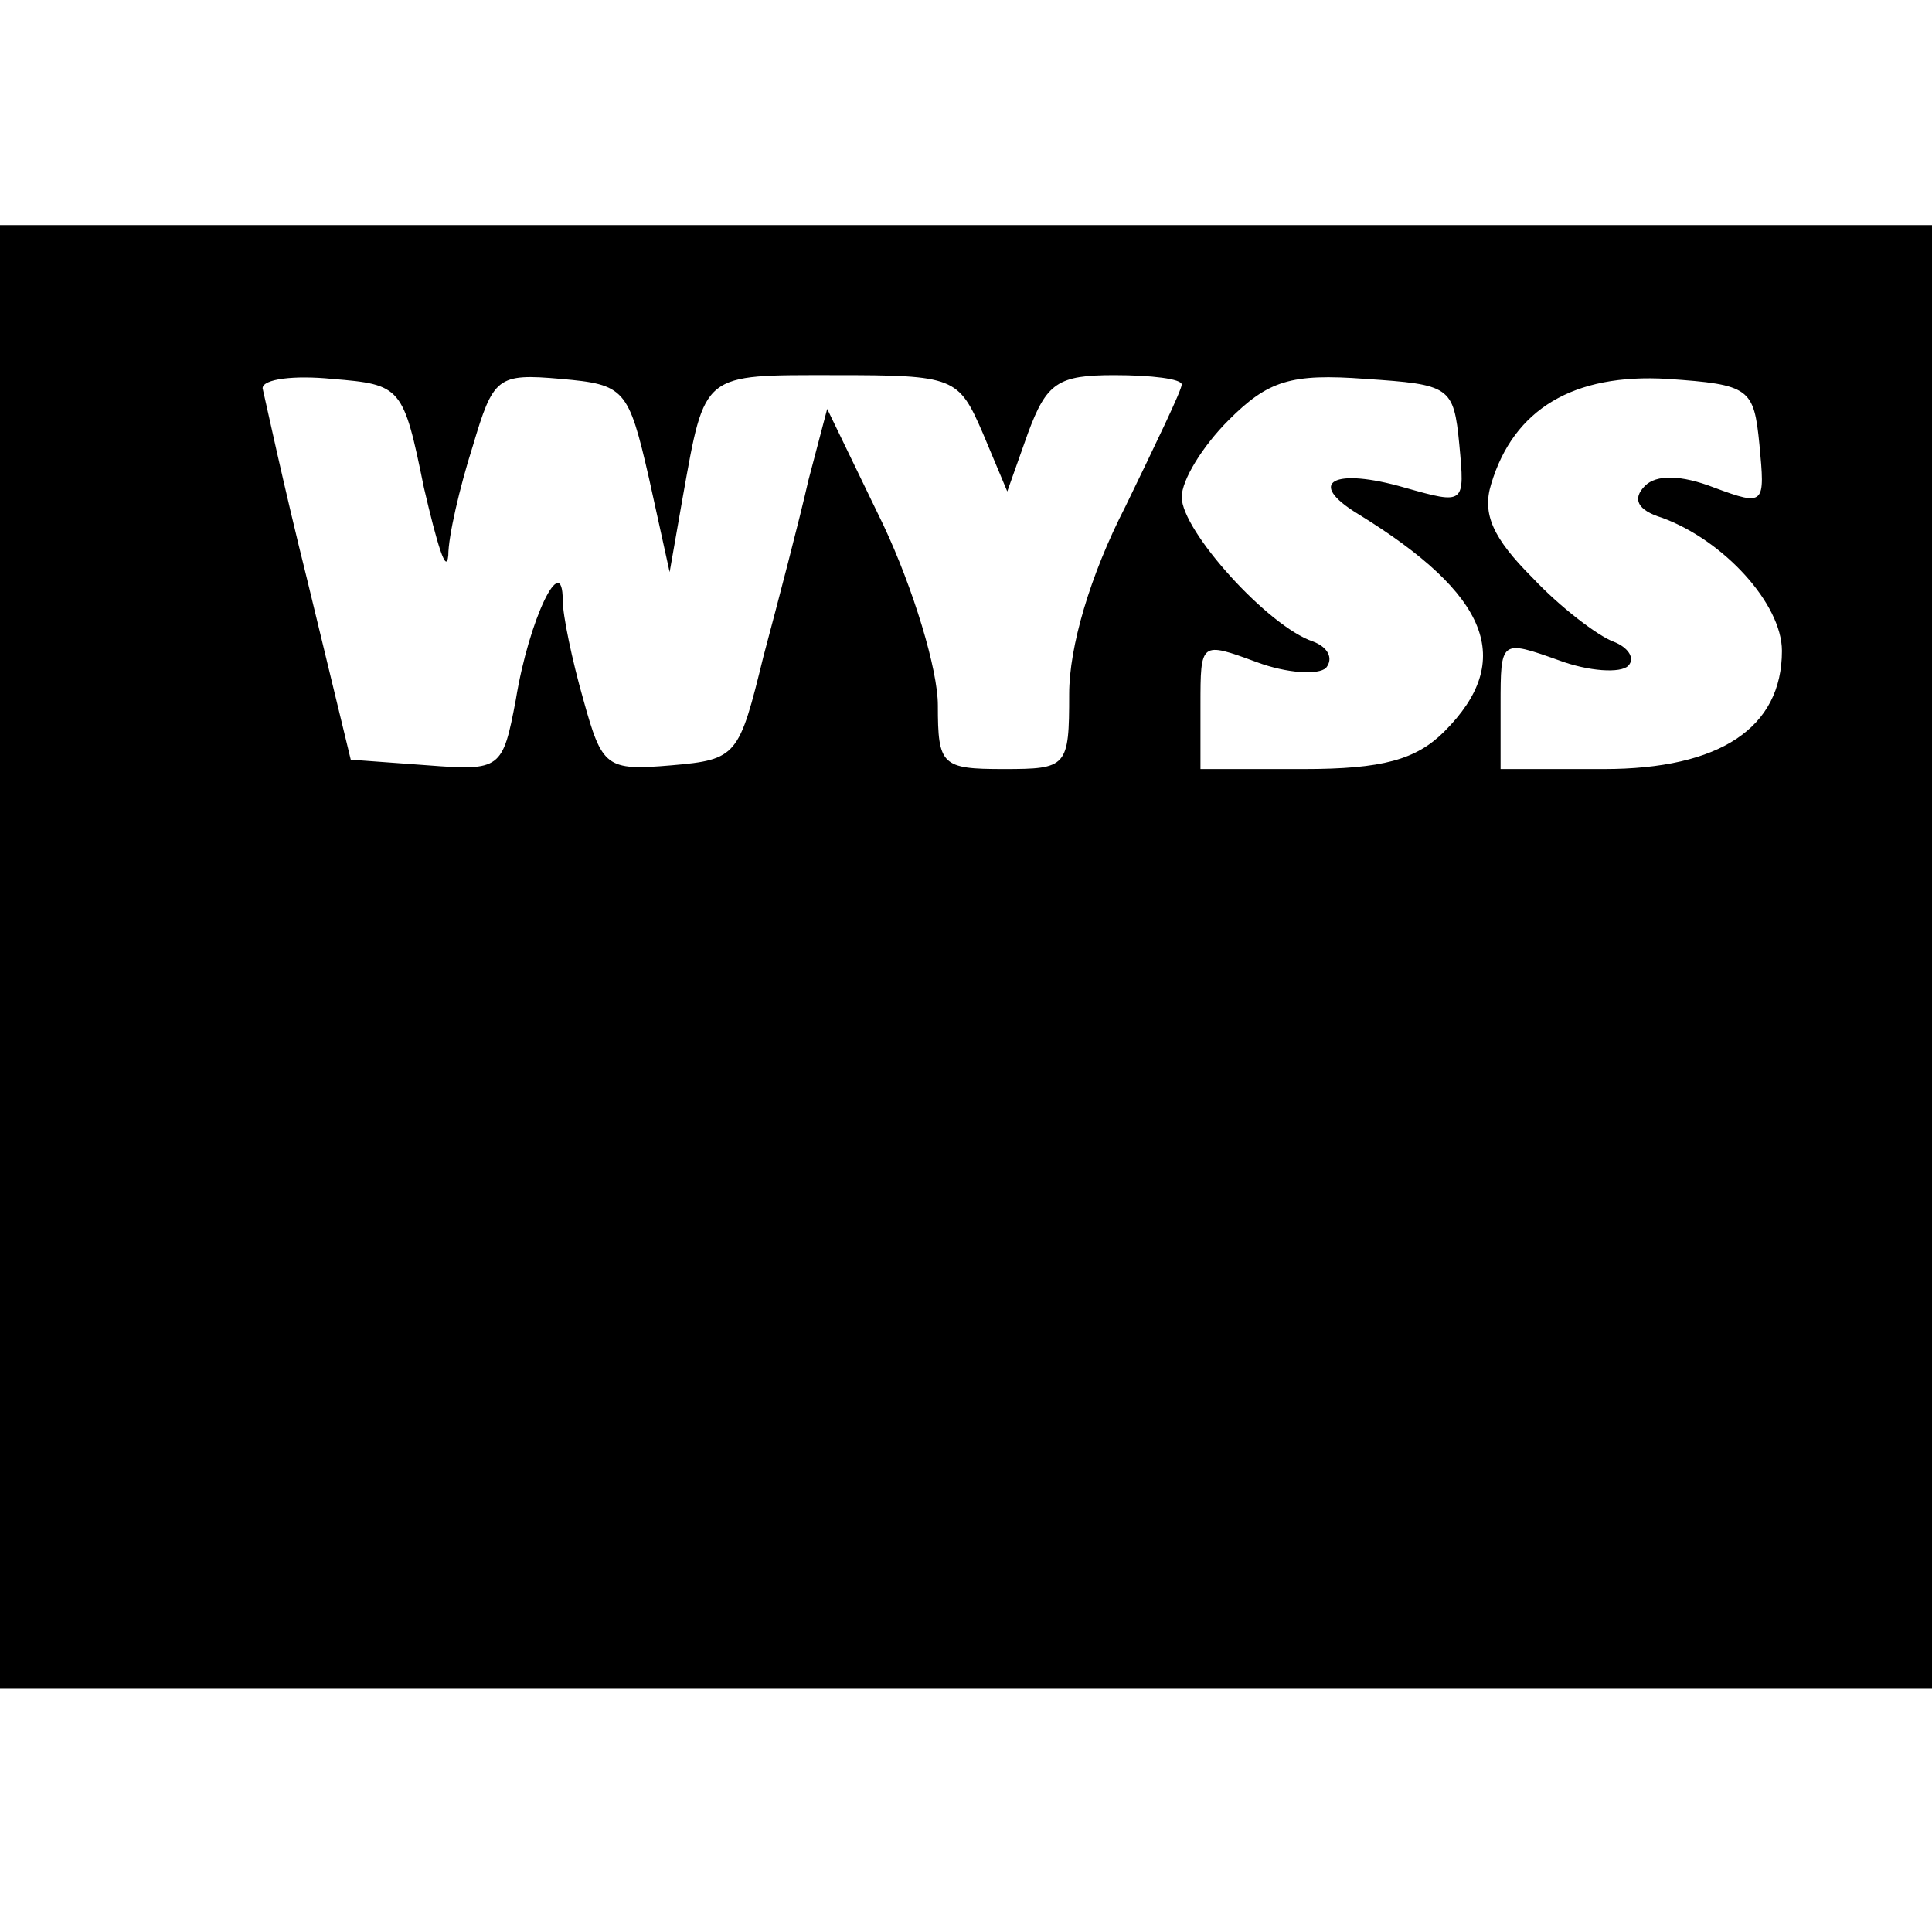 <?xml version="1.0" standalone="no"?>
<!DOCTYPE svg PUBLIC "-//W3C//DTD SVG 20010904//EN"
 "http://www.w3.org/TR/2001/REC-SVG-20010904/DTD/svg10.dtd">
<svg version="1.0" xmlns="http://www.w3.org/2000/svg"
 width="103pt" height="103pt" viewBox="0 0 103 103"
 preserveAspectRatio="xMidYMid meet">
<g transform="translate(0,103) scale(0.1,-0.1)"
fill="#000000" stroke="none">
<path d="M0 520 l0 -390 515 0 515 0 0 390 0 390 -515 0 -515 0 0 -390z m226
250 c7 -30 12 -47 13 -36 0 10 6 36 13 58 11 37 13 39 47 36 34 -3 36 -5 47
-53 l11 -50 7 40 c12 67 10 65 81 65 64 0 66 -1 79 -31 l13 -31 11 31 c10 27
16 31 46 31 20 0 36 -2 36 -5 0 -3 -14 -32 -30 -65 -19 -37 -30 -75 -30 -100
0 -39 -1 -40 -35 -40 -33 0 -35 2 -35 34 0 19 -13 62 -29 96 l-30 62 -10 -38
c-5 -22 -16 -64 -24 -94 -13 -53 -14 -55 -49 -58 -35 -3 -37 -1 -47 35 -6 21
-11 45 -11 53 0 27 -18 -10 -25 -53 -7 -37 -8 -38 -47 -35 l-41 3 -23 95 c-13
52 -23 99 -24 103 0 5 17 7 37 5 37 -3 38 -4 49 -58z m552 23 c3 -32 3 -32
-29 -23 -38 11 -53 3 -25 -14 70 -43 84 -78 46 -116 -15 -15 -33 -20 -75 -20
l-55 0 0 34 c0 34 0 34 30 23 16 -6 33 -7 37 -3 4 5 1 11 -7 14 -24 8 -70 59
-70 77 0 9 11 27 25 41 21 21 33 25 73 22 45 -3 47 -4 50 -35z m160 0 c3 -32
3 -33 -24 -23 -18 7 -31 7 -37 1 -7 -7 -4 -13 9 -17 33 -12 64 -46 64 -71 0
-41 -33 -63 -95 -63 l-55 0 0 34 c0 35 0 35 31 24 16 -6 33 -7 37 -3 4 4 0 10
-8 13 -8 3 -28 18 -43 34 -21 21 -27 34 -22 50 12 40 44 59 94 56 44 -3 46 -5
49 -35z"/>
</g>
</svg>
